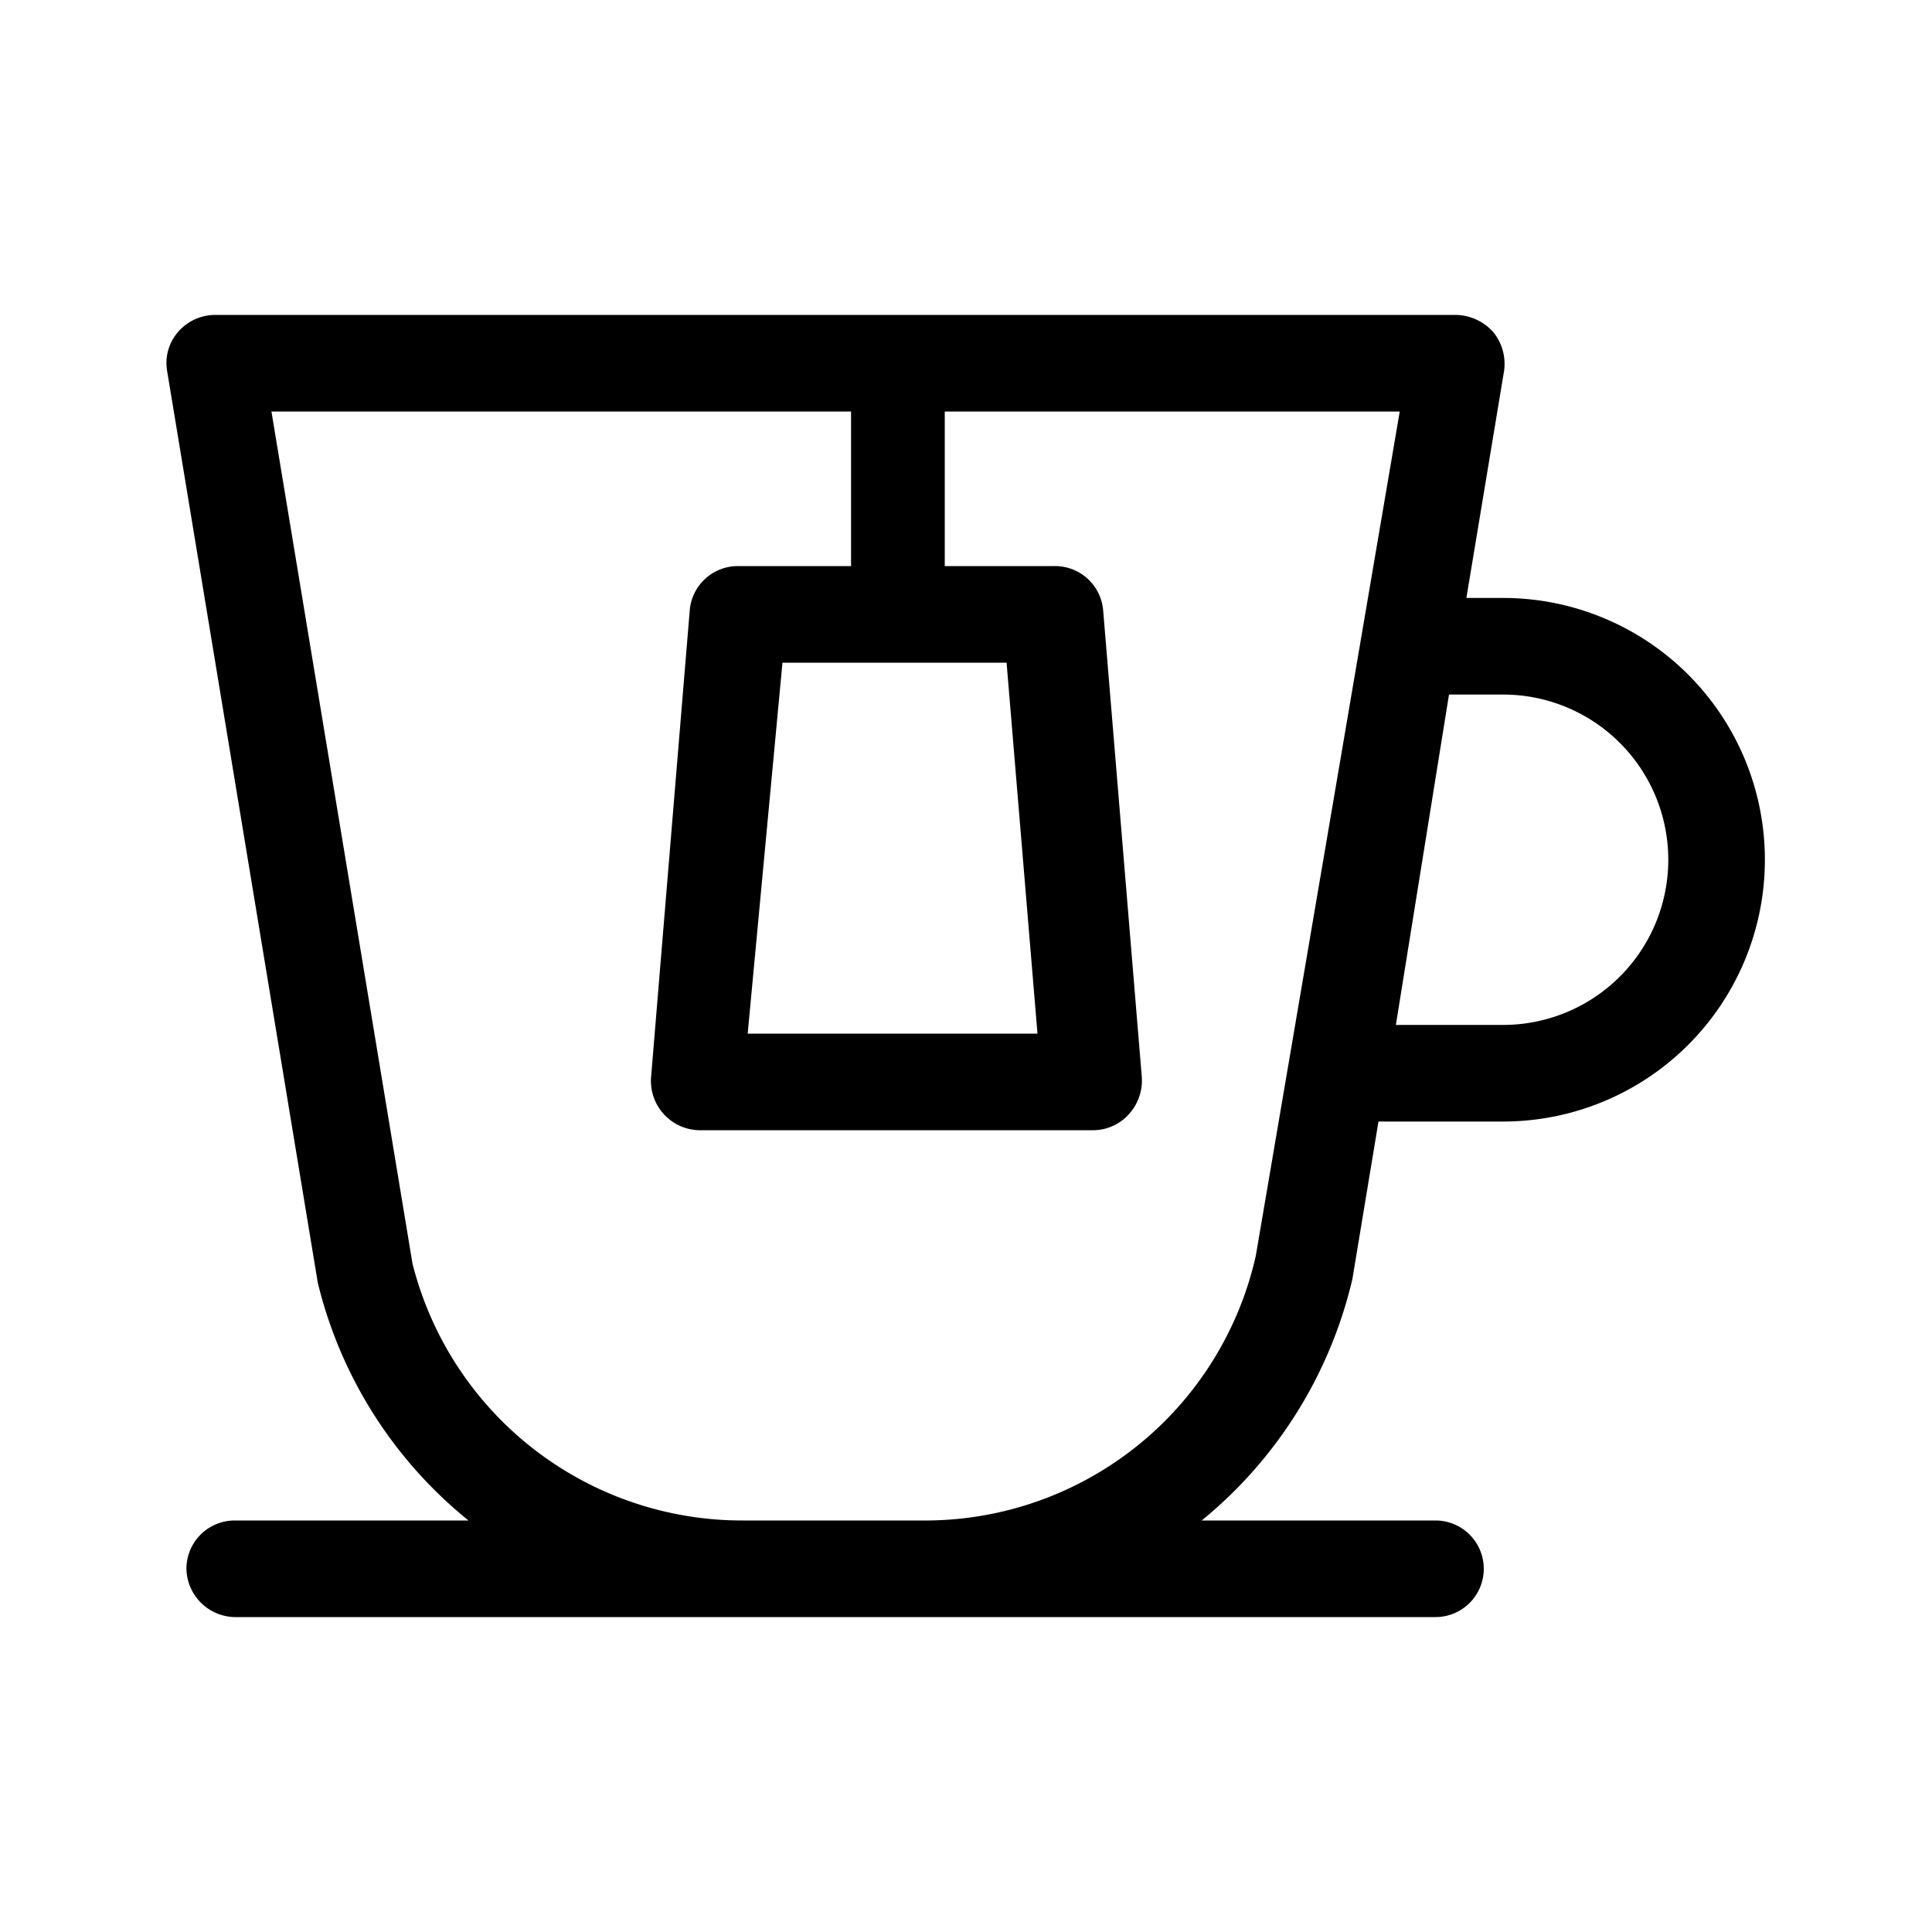 <?xml version="1.0" encoding="utf-8"?>
<svg xmlns="http://www.w3.org/2000/svg" viewBox="0 0 20 20">
  <defs>
    <style>.cls-1{fill:none;}</style>
  </defs>
  <title>coffeetea</title>
  <g data-name="Calque 2" id="Calque_2">
    <g data-name="Calque 1" id="Calque_1-2">
      <rect class="cls-1" height="20" width="20"/>
      <path d="M15.57,6.19h-.39l.39-2.35a.52.52,0,0,0-.11-.4.53.53,0,0,0-.39-.18H2.22a.51.51,0,0,0-.38.18.49.49,0,0,0-.11.4l1.56,9.44a4.54,4.54,0,0,0,1.56,2.46H2.43a.5.5,0,0,0-.5.5.51.51,0,0,0,.5.5H14.86a.5.5,0,0,0,.5-.5.5.5,0,0,0-.5-.5H12.44A4.57,4.57,0,0,0,14,13.24l.27-1.63h1.29a2.71,2.71,0,1,0,0-5.42Zm-6,9.55H7.69a3.52,3.52,0,0,1-3.42-2.66L2.81,4.26h6v1.6H7.64a.5.5,0,0,0-.5.46l-.4,4.83a.51.51,0,0,0,.5.55h4.08a.5.5,0,0,0,.37-.17.52.52,0,0,0,.13-.38l-.4-4.83a.5.5,0,0,0-.5-.46H9.78V4.26h4.71L13,13A3.51,3.51,0,0,1,9.61,15.74Zm.85-8.88.32,3.84h-3L8.1,6.86Zm5.11,3.75H14.45L15,7.19h.56a1.71,1.71,0,1,1,0,3.42Z"/>
    </g>
  </g>
</svg>